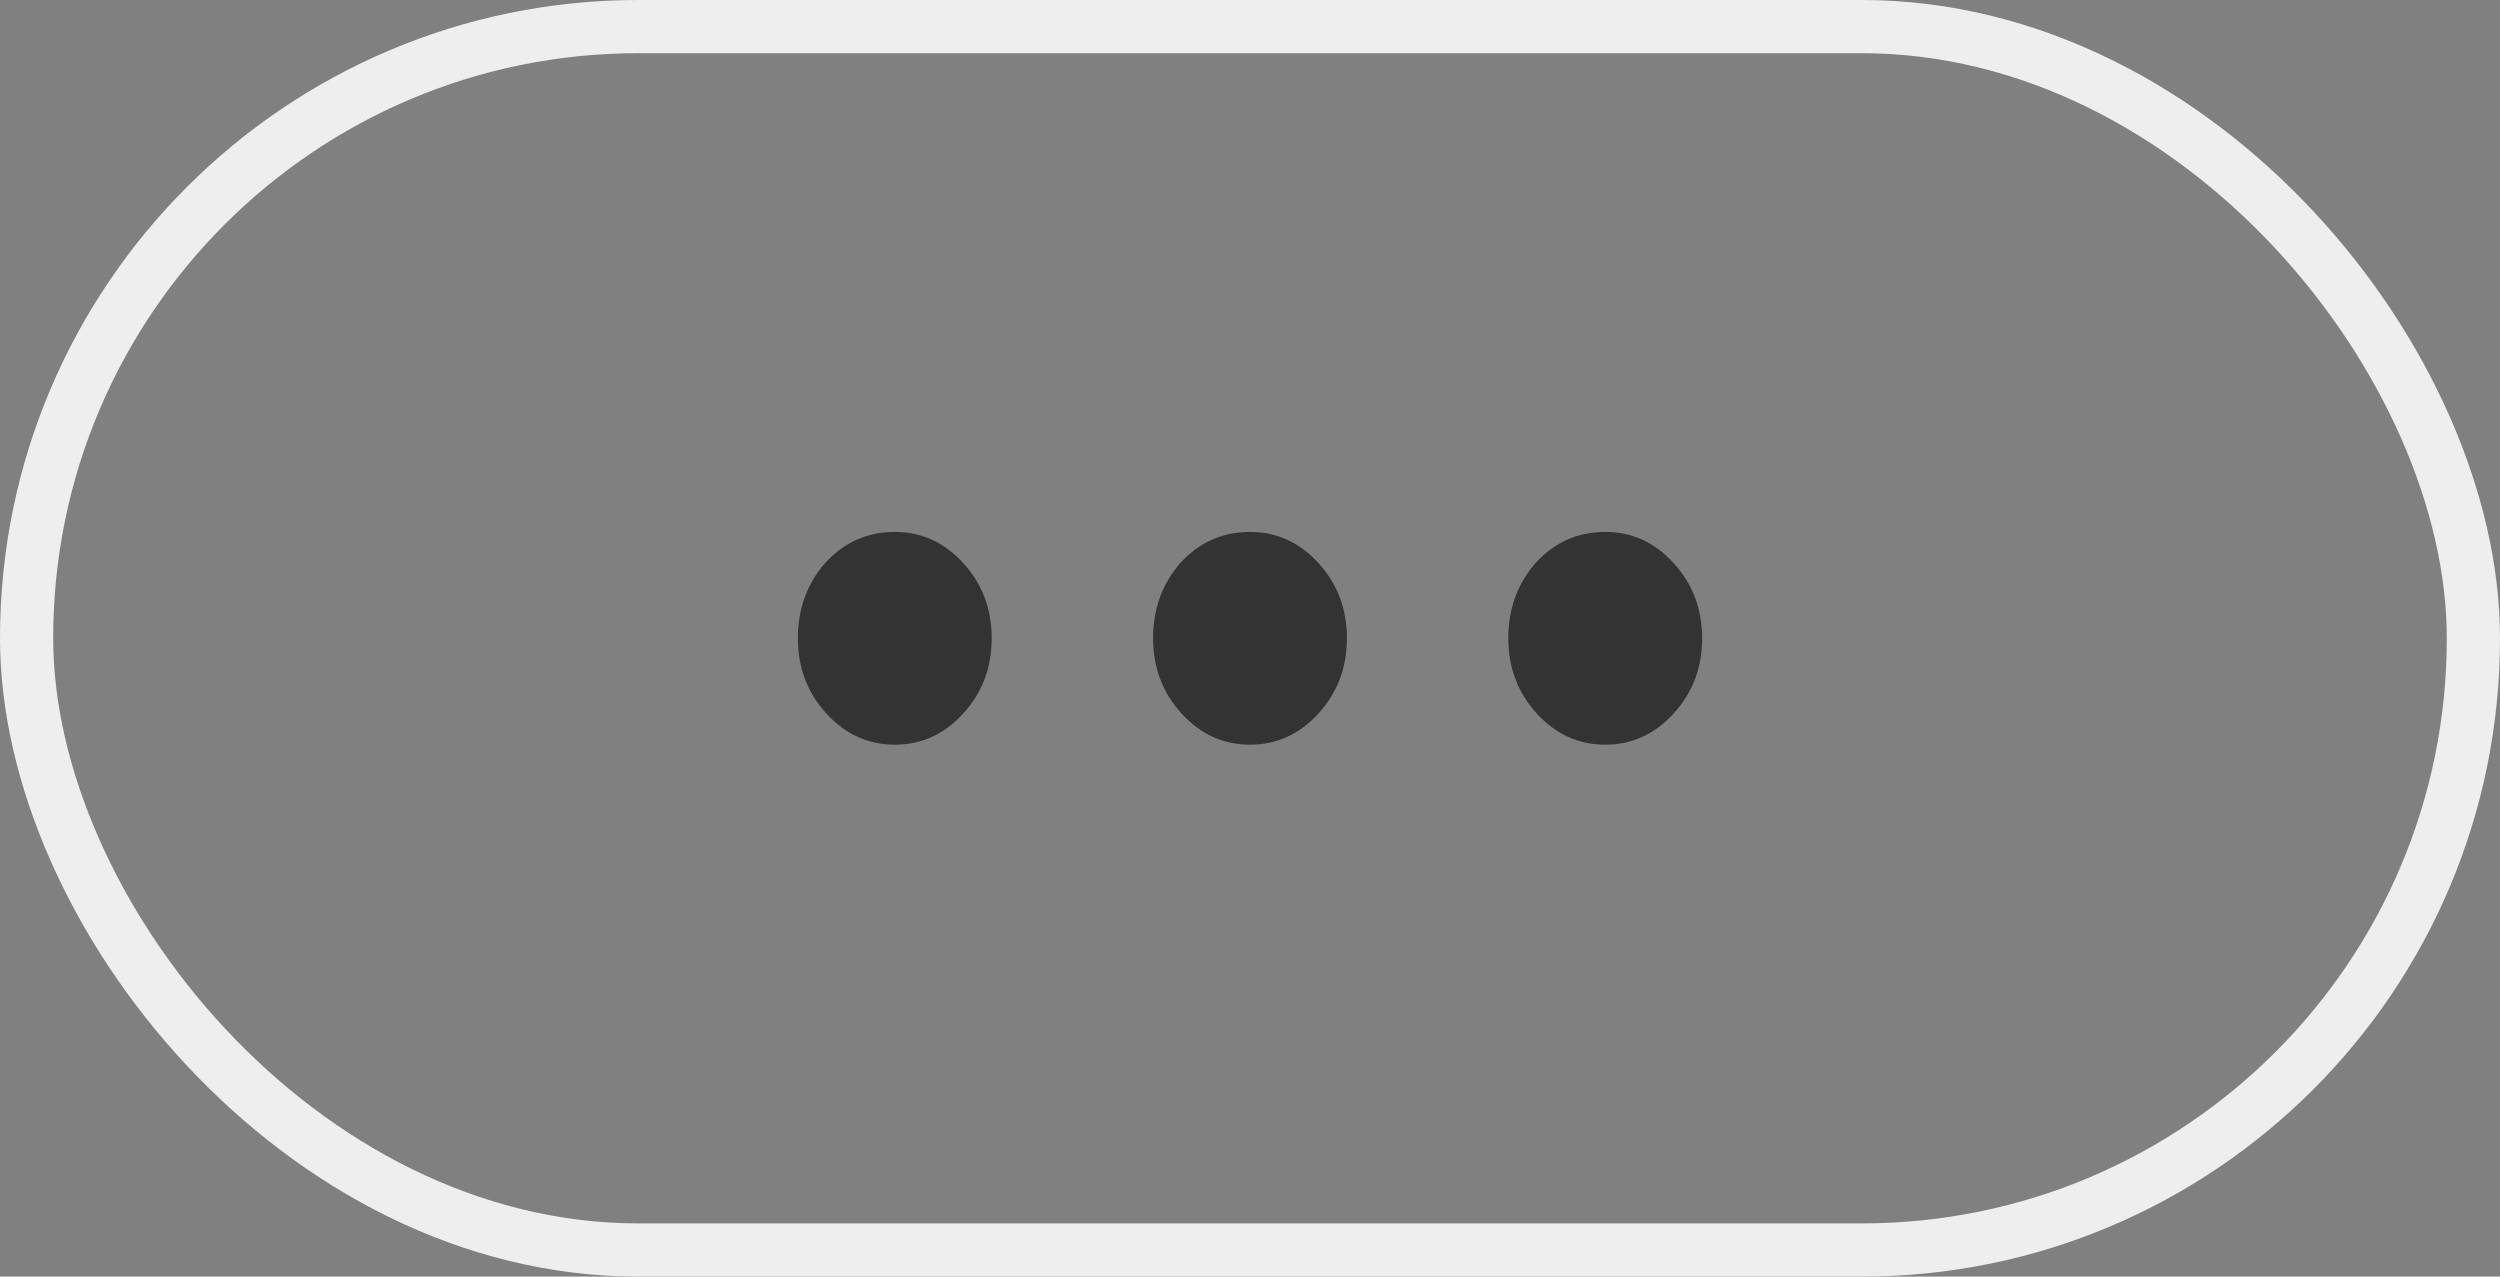<svg width="47" height="24" viewBox="0 0 47 24" fill="none" xmlns="http://www.w3.org/2000/svg">
<rect x="0" y="0" width="47" height="24" fill="#808080" stroke="none"/>
<rect x="0.5" y="0.5" width="46" height="23" rx="11.5" stroke="#EEEEEE"/>
<path d="M18.11 13.413C17.753 13.804 17.324 14 16.822 14C16.32 14 15.891 13.804 15.534 13.413C15.178 13.022 15 12.551 15 12C15 11.449 15.17 10.978 15.51 10.587C15.867 10.196 16.304 10 16.822 10C17.324 10 17.753 10.196 18.11 10.587C18.466 10.978 18.644 11.449 18.644 12C18.644 12.551 18.466 13.022 18.11 13.413Z" fill="#333333"/>
<path d="M24.788 13.413C24.431 13.804 24.002 14 23.5 14C22.998 14 22.569 13.804 22.212 13.413C21.856 13.022 21.678 12.551 21.678 12C21.678 11.449 21.848 10.978 22.188 10.587C22.544 10.196 22.982 10 23.5 10C24.002 10 24.431 10.196 24.788 10.587C25.144 10.978 25.322 11.449 25.322 12C25.322 12.551 25.144 13.022 24.788 13.413Z" fill="#333333"/>
<path d="M31.465 13.413C31.109 13.804 30.68 14 30.178 14C29.676 14 29.247 13.804 28.89 13.413C28.534 13.022 28.356 12.551 28.356 12C28.356 11.449 28.526 10.978 28.866 10.587C29.222 10.196 29.66 10 30.178 10C30.68 10 31.109 10.196 31.465 10.587C31.822 10.978 32 11.449 32 12C32 12.551 31.822 13.022 31.465 13.413Z" fill="#333333"/>
</svg>
